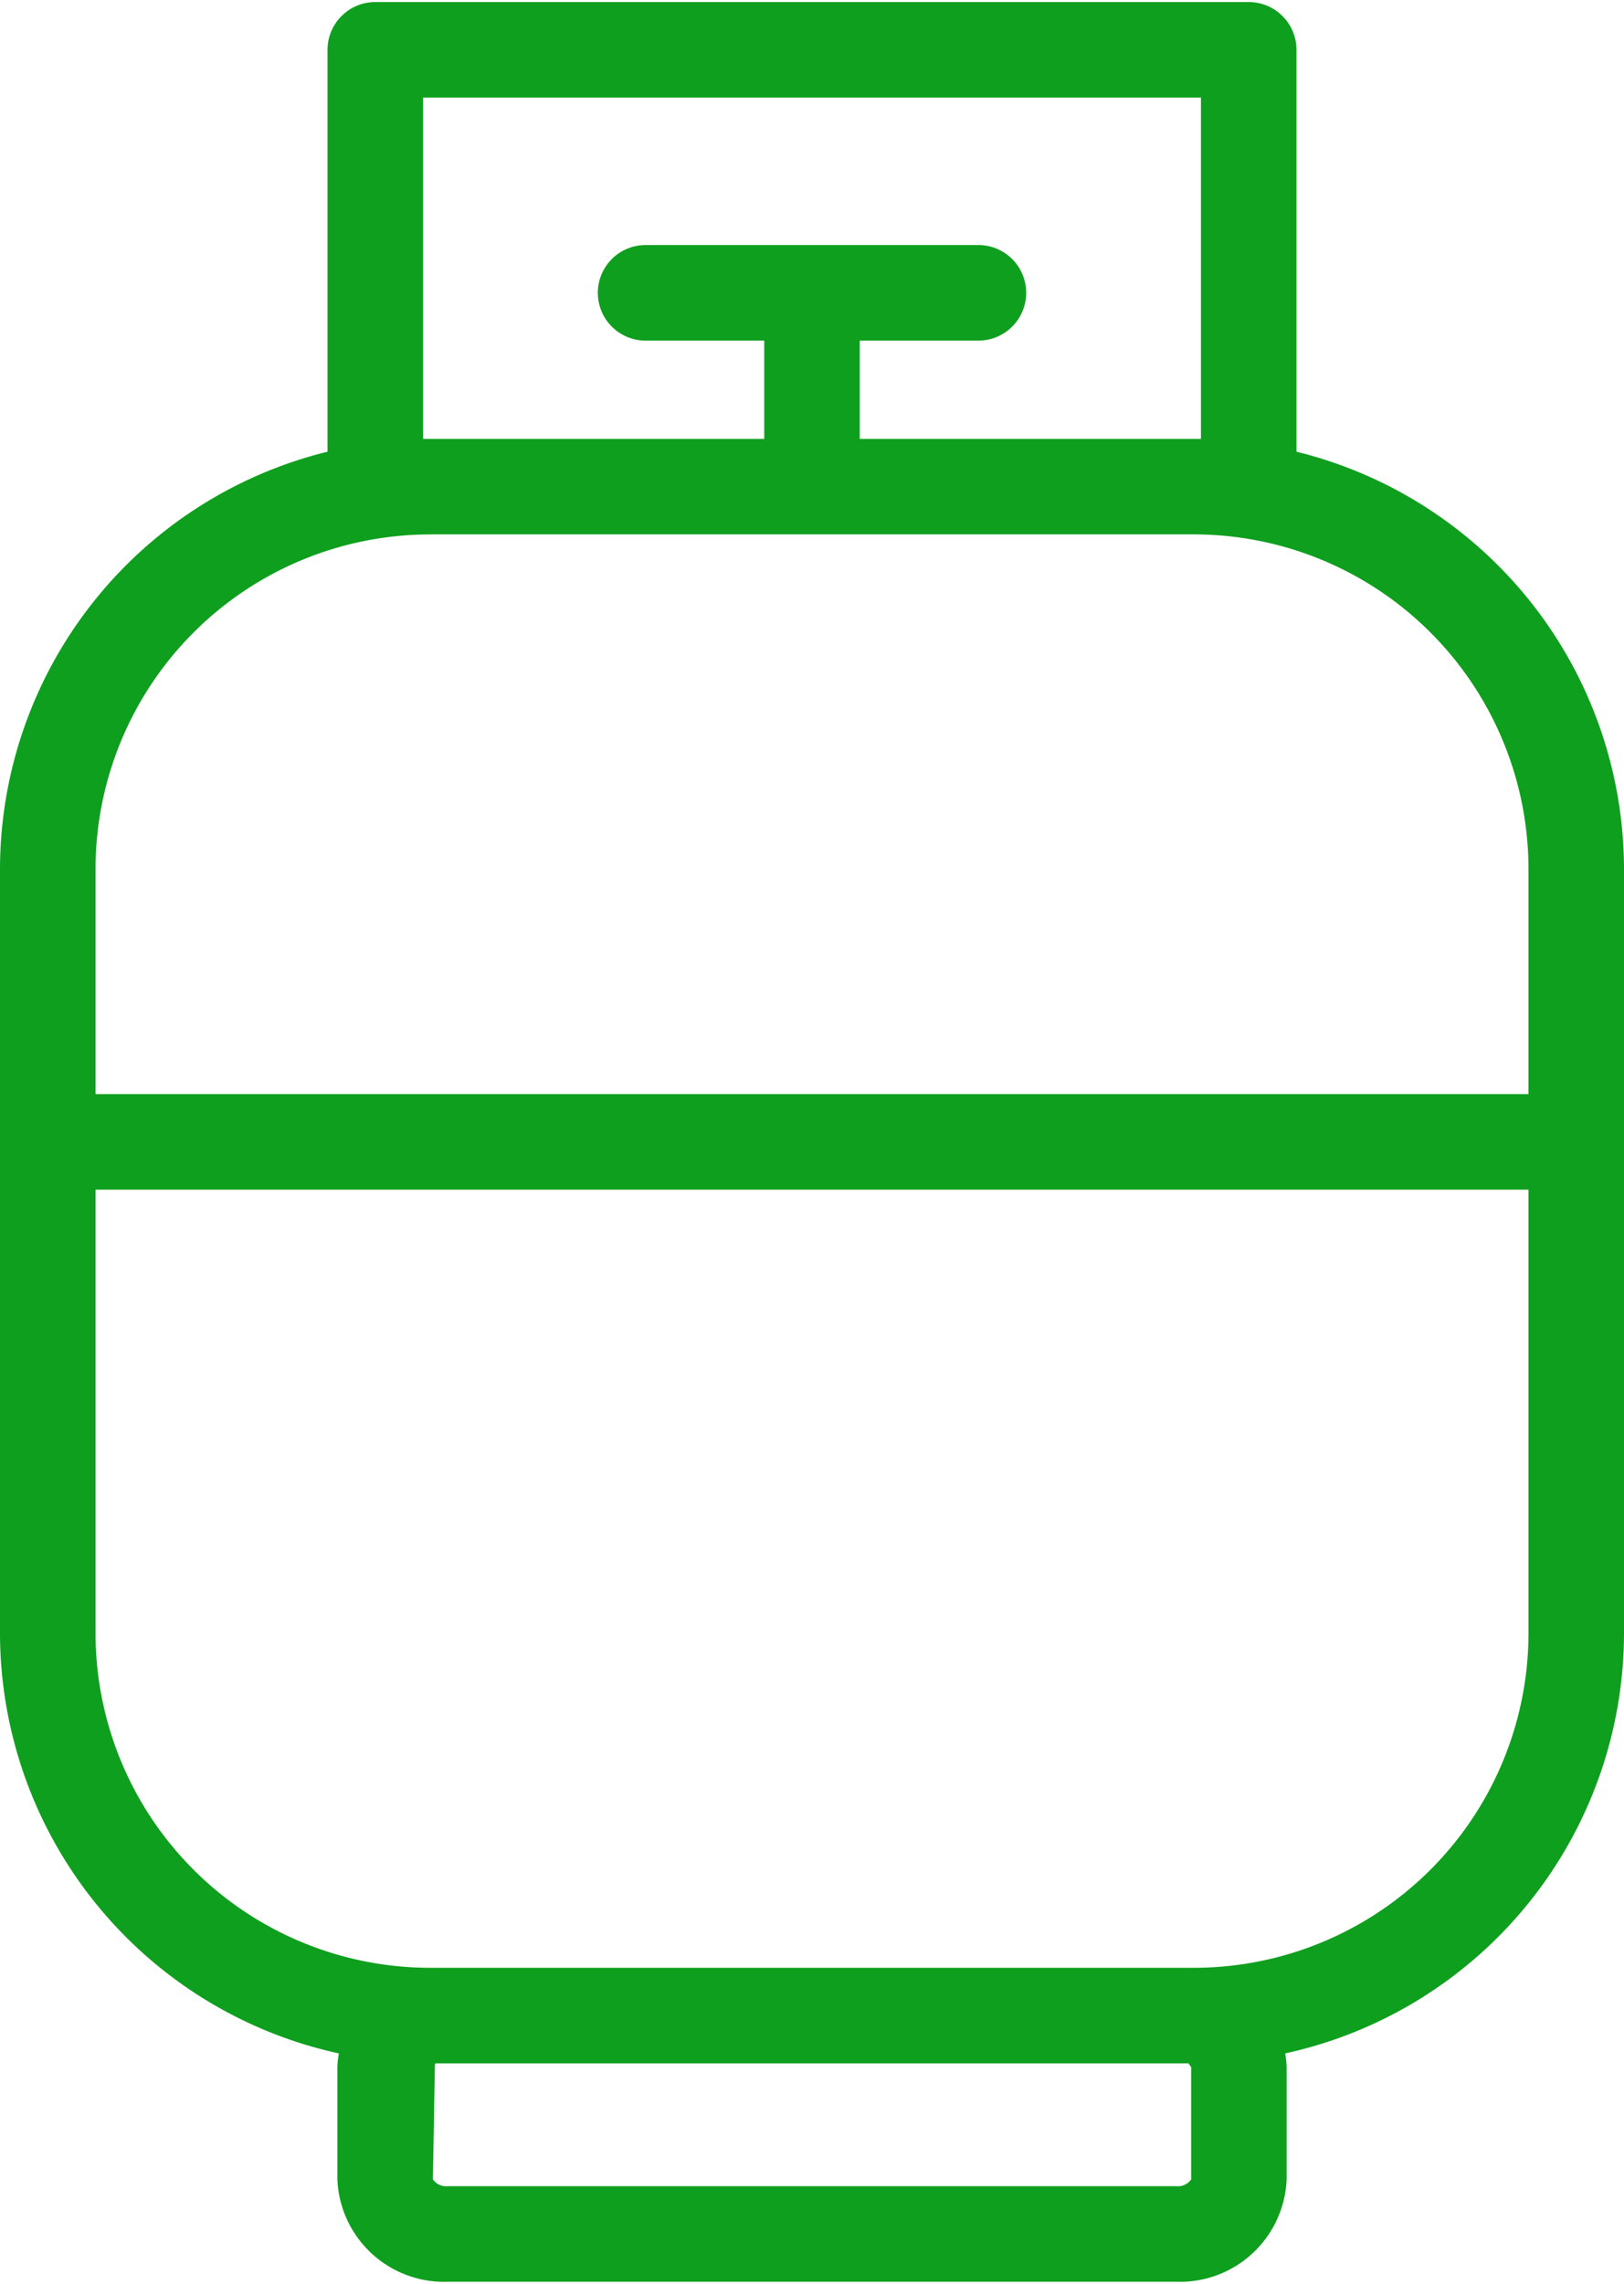 <?xml version="1.0" encoding="UTF-8" standalone="no"?><svg xmlns="http://www.w3.org/2000/svg" xmlns:xlink="http://www.w3.org/1999/xlink" fill="#0f9f1e" height="47.8" preserveAspectRatio="xMidYMid meet" version="1" viewBox="15.0 8.1 34.0 47.8" width="34" zoomAndPan="magnify"><g id="change1_1"><path d="M42.143,17.554V9.143a1.0 1,0,0,0-1-1H22.857a1.0 1,0,0,0-1,1v8.411A9.008,9.008,0,0,0,15,26.286v16a9.013,9.013,0,0,0,7.094,8.792,1.971,1.971,0,0,0-.031.282v2.354A2.236,2.236,0,0,0,24.377,55.857h15.246a2.236,2.236,0,0,0,2.314-2.143v-2.354a1.971,1.971,0,0,0-.031-.282A9.013,9.013,0,0,0,49,42.286v-16A9.008,9.008,0,0,0,42.143,17.554Zm-18.285-.269V10.143H40.143v7.143H33V15.229h2.484a1,1,0,0,0,0-2H28.516a1,1,0,0,0,0,2H31v2.057H23.857Zm.143,2H40a7.008,7.008,0,0,1,7,7V31H17V26.286A7.008,7.008,0,0,1,24,19.286ZM39.938,53.714a.338.338,0,0,1-.314.143H24.377a.338.338,0,0,1-.314-.143l.042-2.407c.007-.006.01-.015.017-.021H39.88c.022.023.033.053.058.075ZM40,49.286H24a7.008,7.008,0,0,1-7-7V33H47v9.286A7.008,7.008,0,0,1,40,49.286Z"/></g></svg>